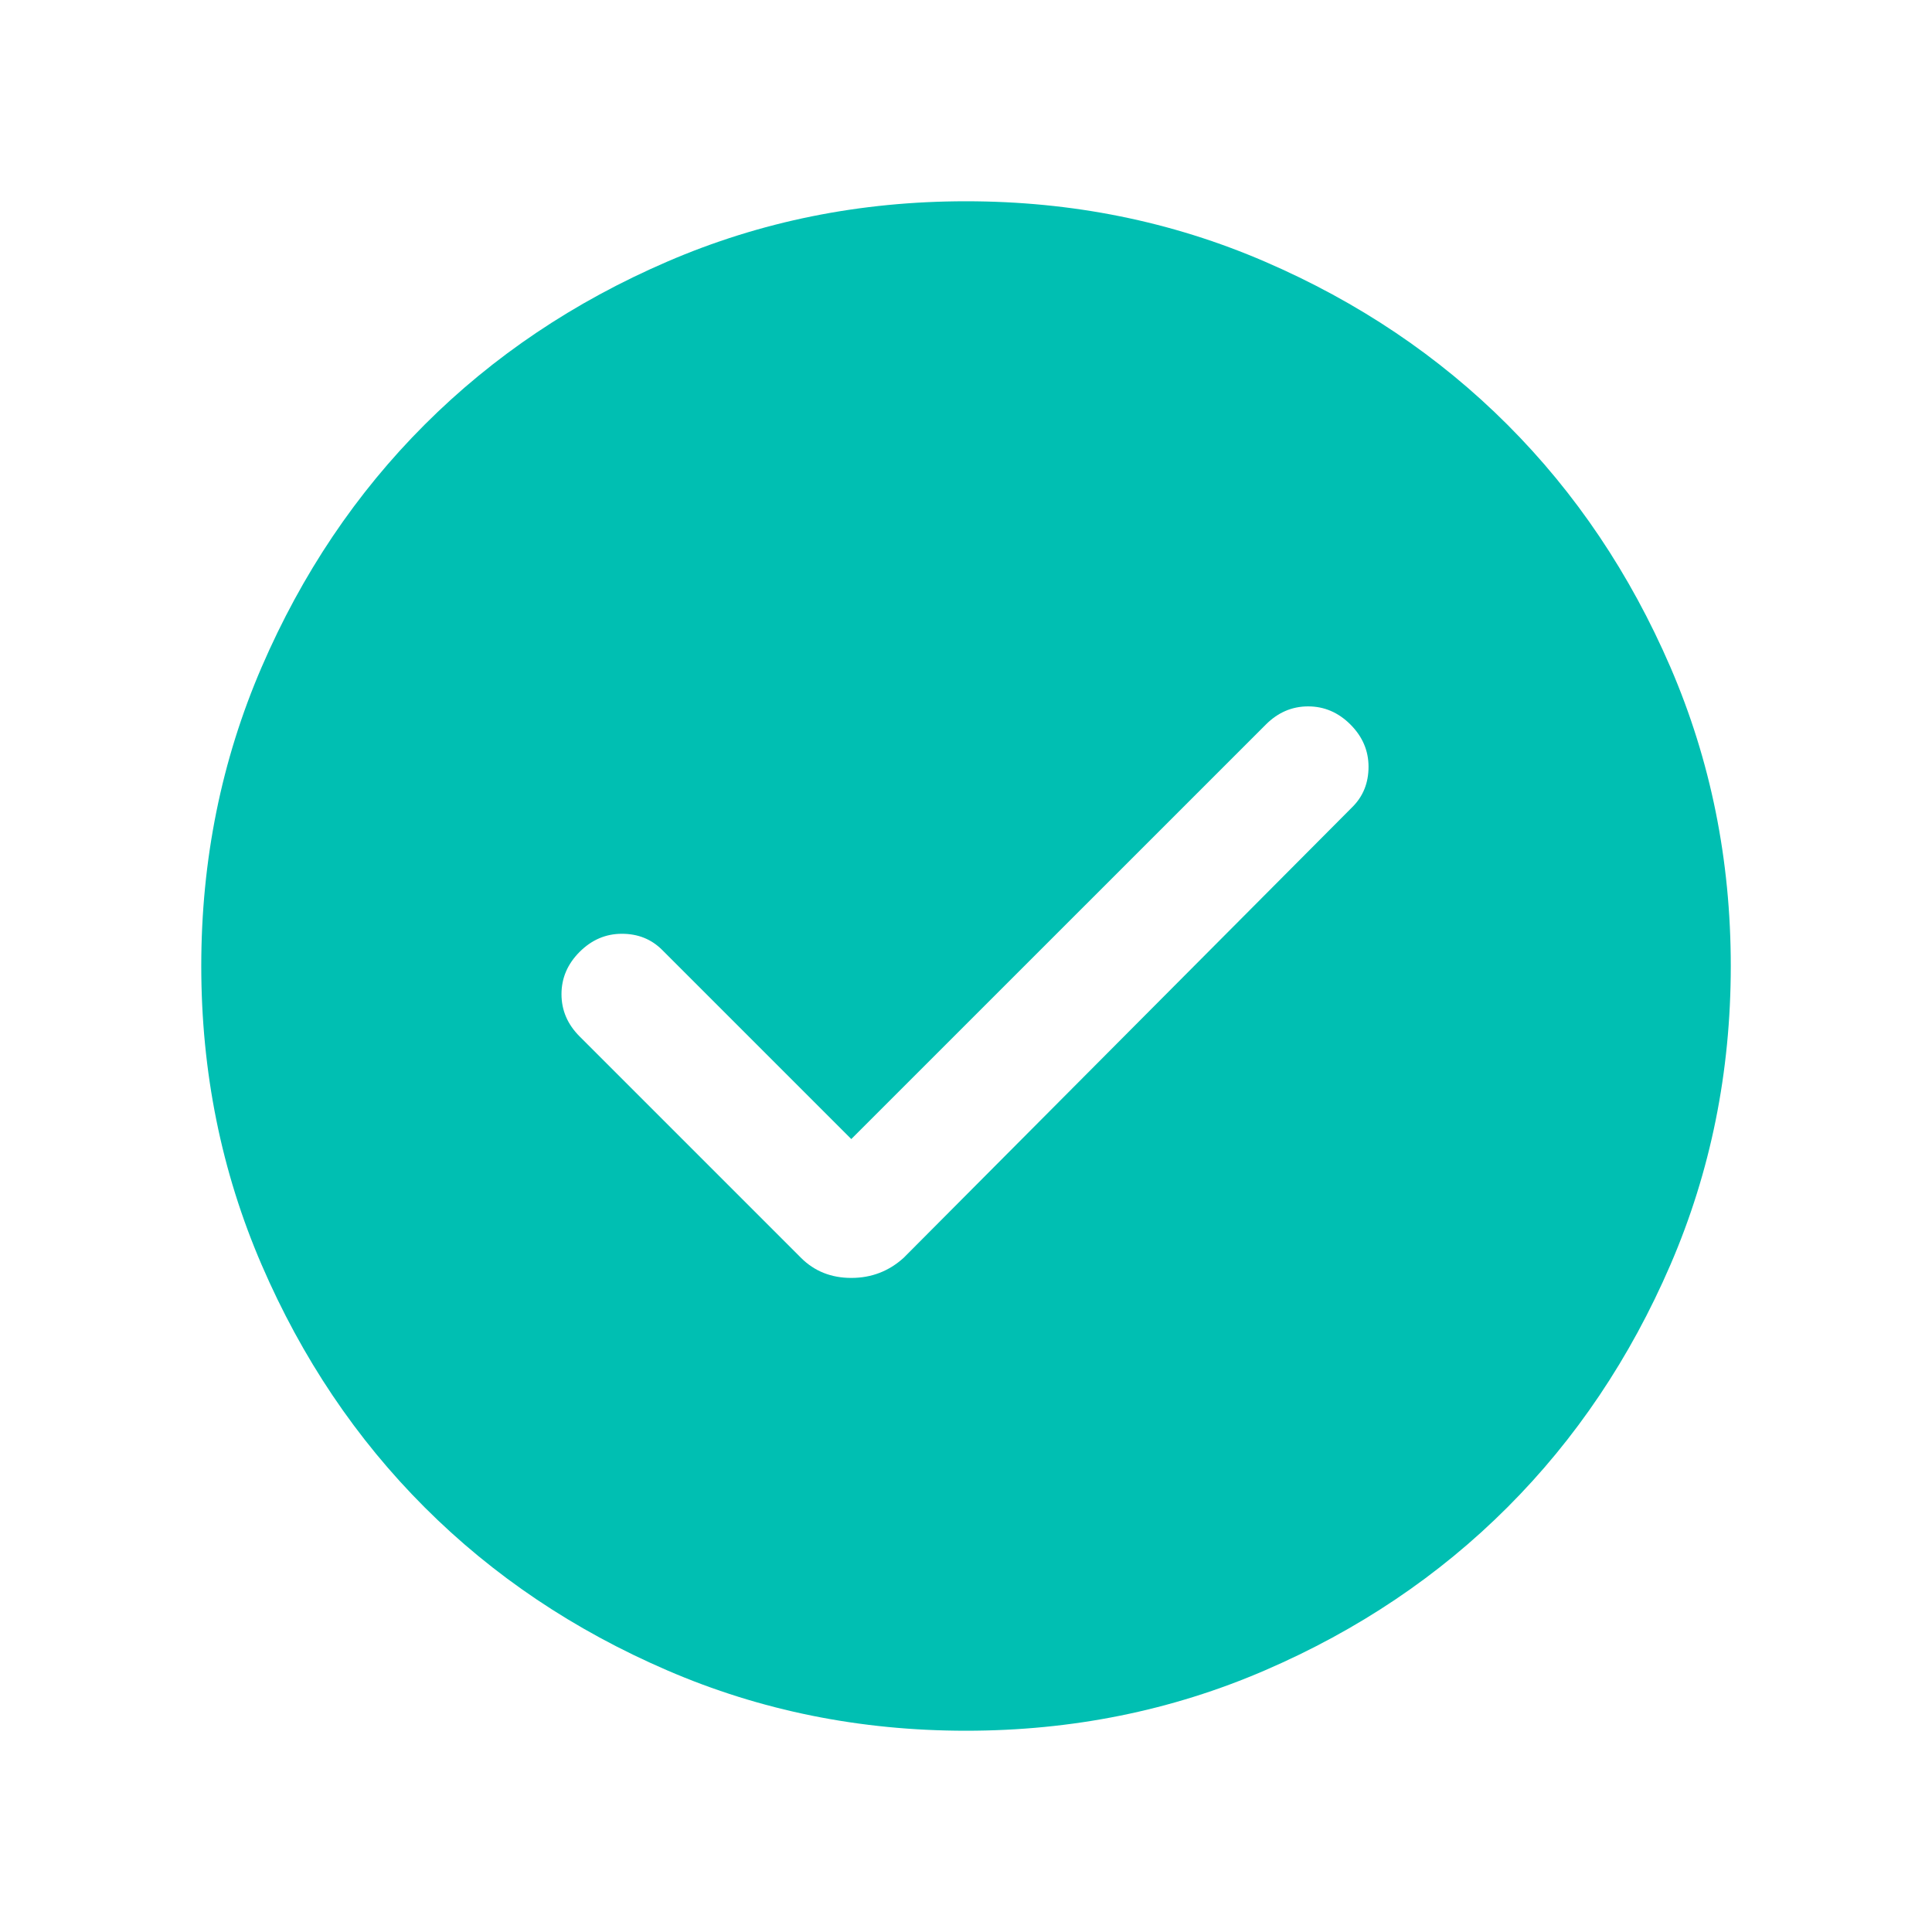 <?xml version="1.0" encoding="UTF-8"?> <svg xmlns="http://www.w3.org/2000/svg" width="40" height="40" viewBox="0 0 40 40" fill="none"><g id="Filled / Action / check_circle"><mask id="mask0_900_4076" style="mask-type:alpha" maskUnits="userSpaceOnUse" x="0" y="0" width="40" height="40"><rect id="Bounding box" width="40" height="40" fill="#D9D9D9"></rect></mask><g mask="url(#mask0_900_4076)"><path id="check_circle" d="M17.625 23.583L13.709 19.667C13.486 19.444 13.209 19.333 12.875 19.333C12.542 19.333 12.25 19.458 12 19.708C11.75 19.958 11.625 20.25 11.625 20.583C11.625 20.917 11.75 21.208 12 21.458L16.584 26.042C16.861 26.319 17.209 26.458 17.625 26.458C18.042 26.458 18.403 26.319 18.709 26.042L28 16.708C28.223 16.486 28.334 16.208 28.334 15.875C28.334 15.542 28.209 15.25 27.959 15C27.709 14.75 27.417 14.625 27.084 14.625C26.75 14.625 26.459 14.75 26.209 15L17.625 23.583ZM20 35.833C17.806 35.833 15.744 35.417 13.814 34.583C11.883 33.75 10.209 32.625 8.792 31.208C7.375 29.792 6.25 28.118 5.417 26.187C4.584 24.257 4.167 22.194 4.167 20C4.167 17.805 4.584 15.743 5.417 13.812C6.25 11.882 7.375 10.208 8.792 8.792C10.209 7.375 11.883 6.25 13.814 5.417C15.744 4.583 17.806 4.167 20 4.167C22.195 4.167 24.258 4.583 26.189 5.417C28.119 6.25 29.792 7.375 31.209 8.792C32.625 10.208 33.75 11.882 34.584 13.812C35.417 15.743 35.834 17.805 35.834 20C35.834 22.194 35.417 24.257 34.584 26.187C33.75 28.118 32.625 29.792 31.209 31.208C29.792 32.625 28.119 33.75 26.189 34.583C24.258 35.417 22.195 35.833 20 35.833Z" fill="#00BFB2"></path></g></g></svg> 